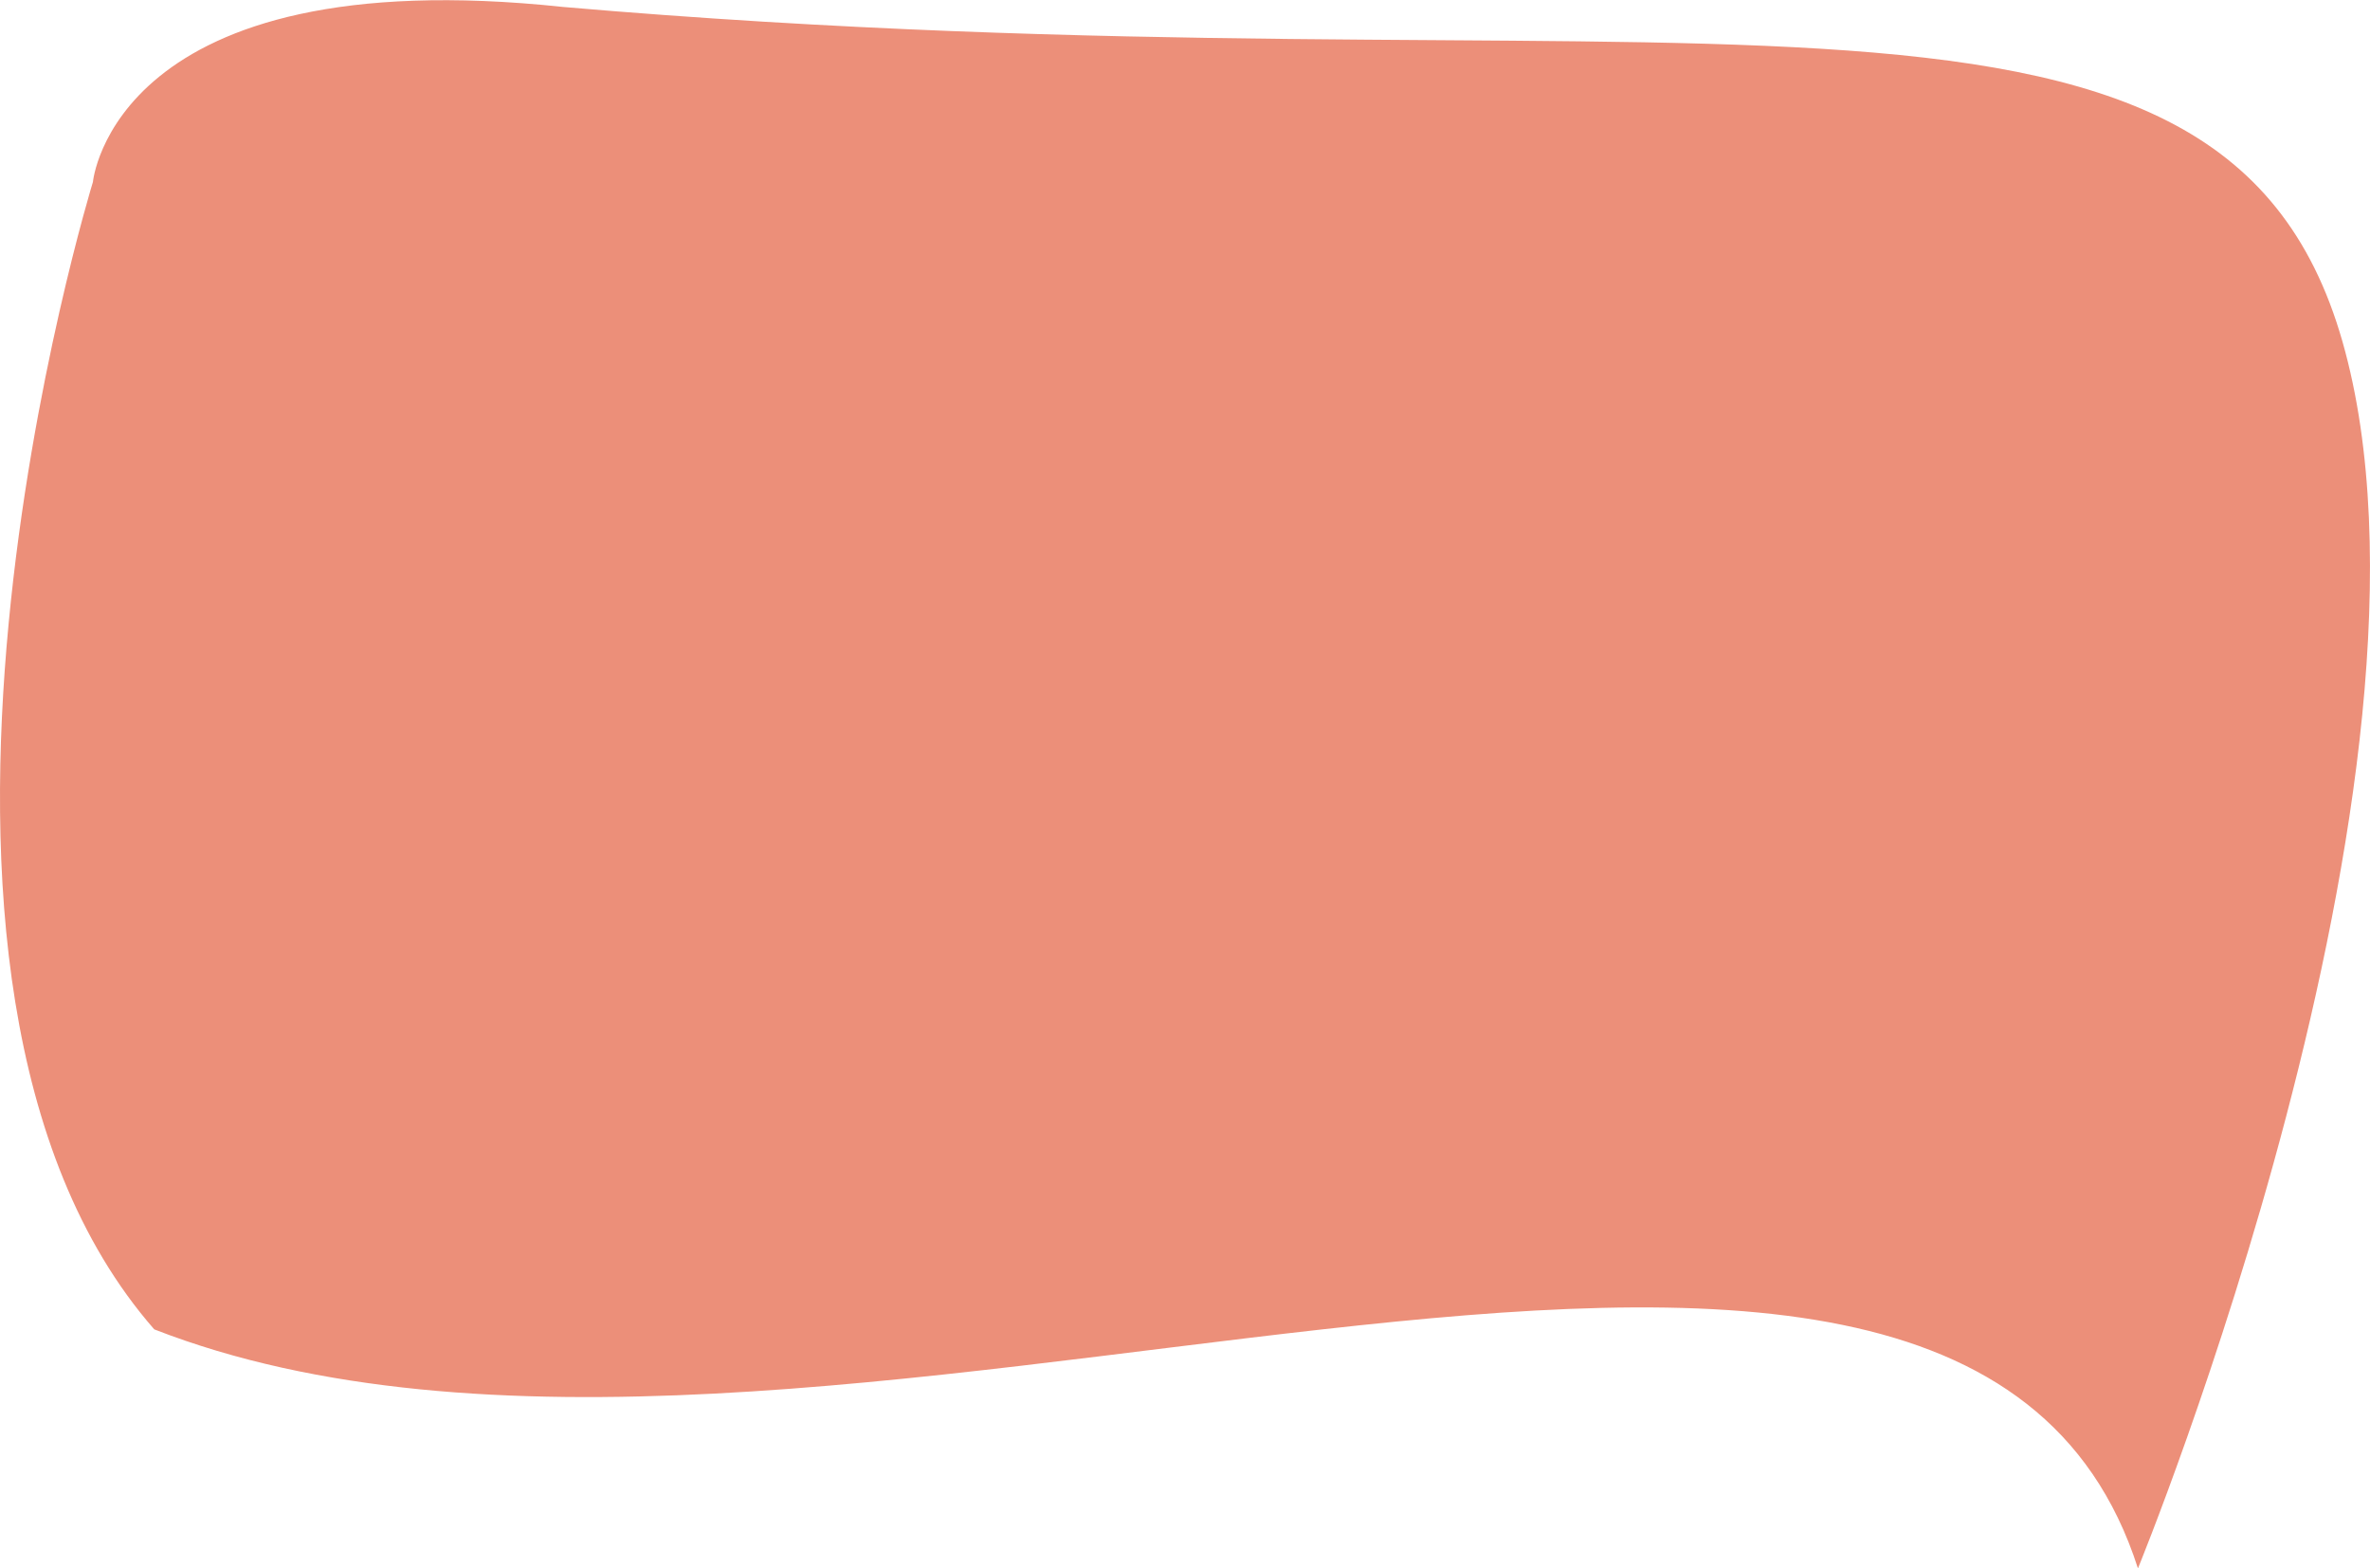 <svg id="Layer_1"  preserveAspectRatio="none"  data-name="Layer 1" xmlns="http://www.w3.org/2000/svg" width="340" height="225" viewBox="0 0 340 225"><defs><style>.cls-1{fill:#ec8f79;}</style></defs><title>orange</title><path class="cls-1" d="M306.71,225s46.94-114.3,29.34-176S239.23,14.68,80.81,1C16.27-5.89,13.33,26.11,13.33,26.11s-35.2,114.3,8.8,164.6C116,227.29,280.31,142.7,306.71,225"/></svg>